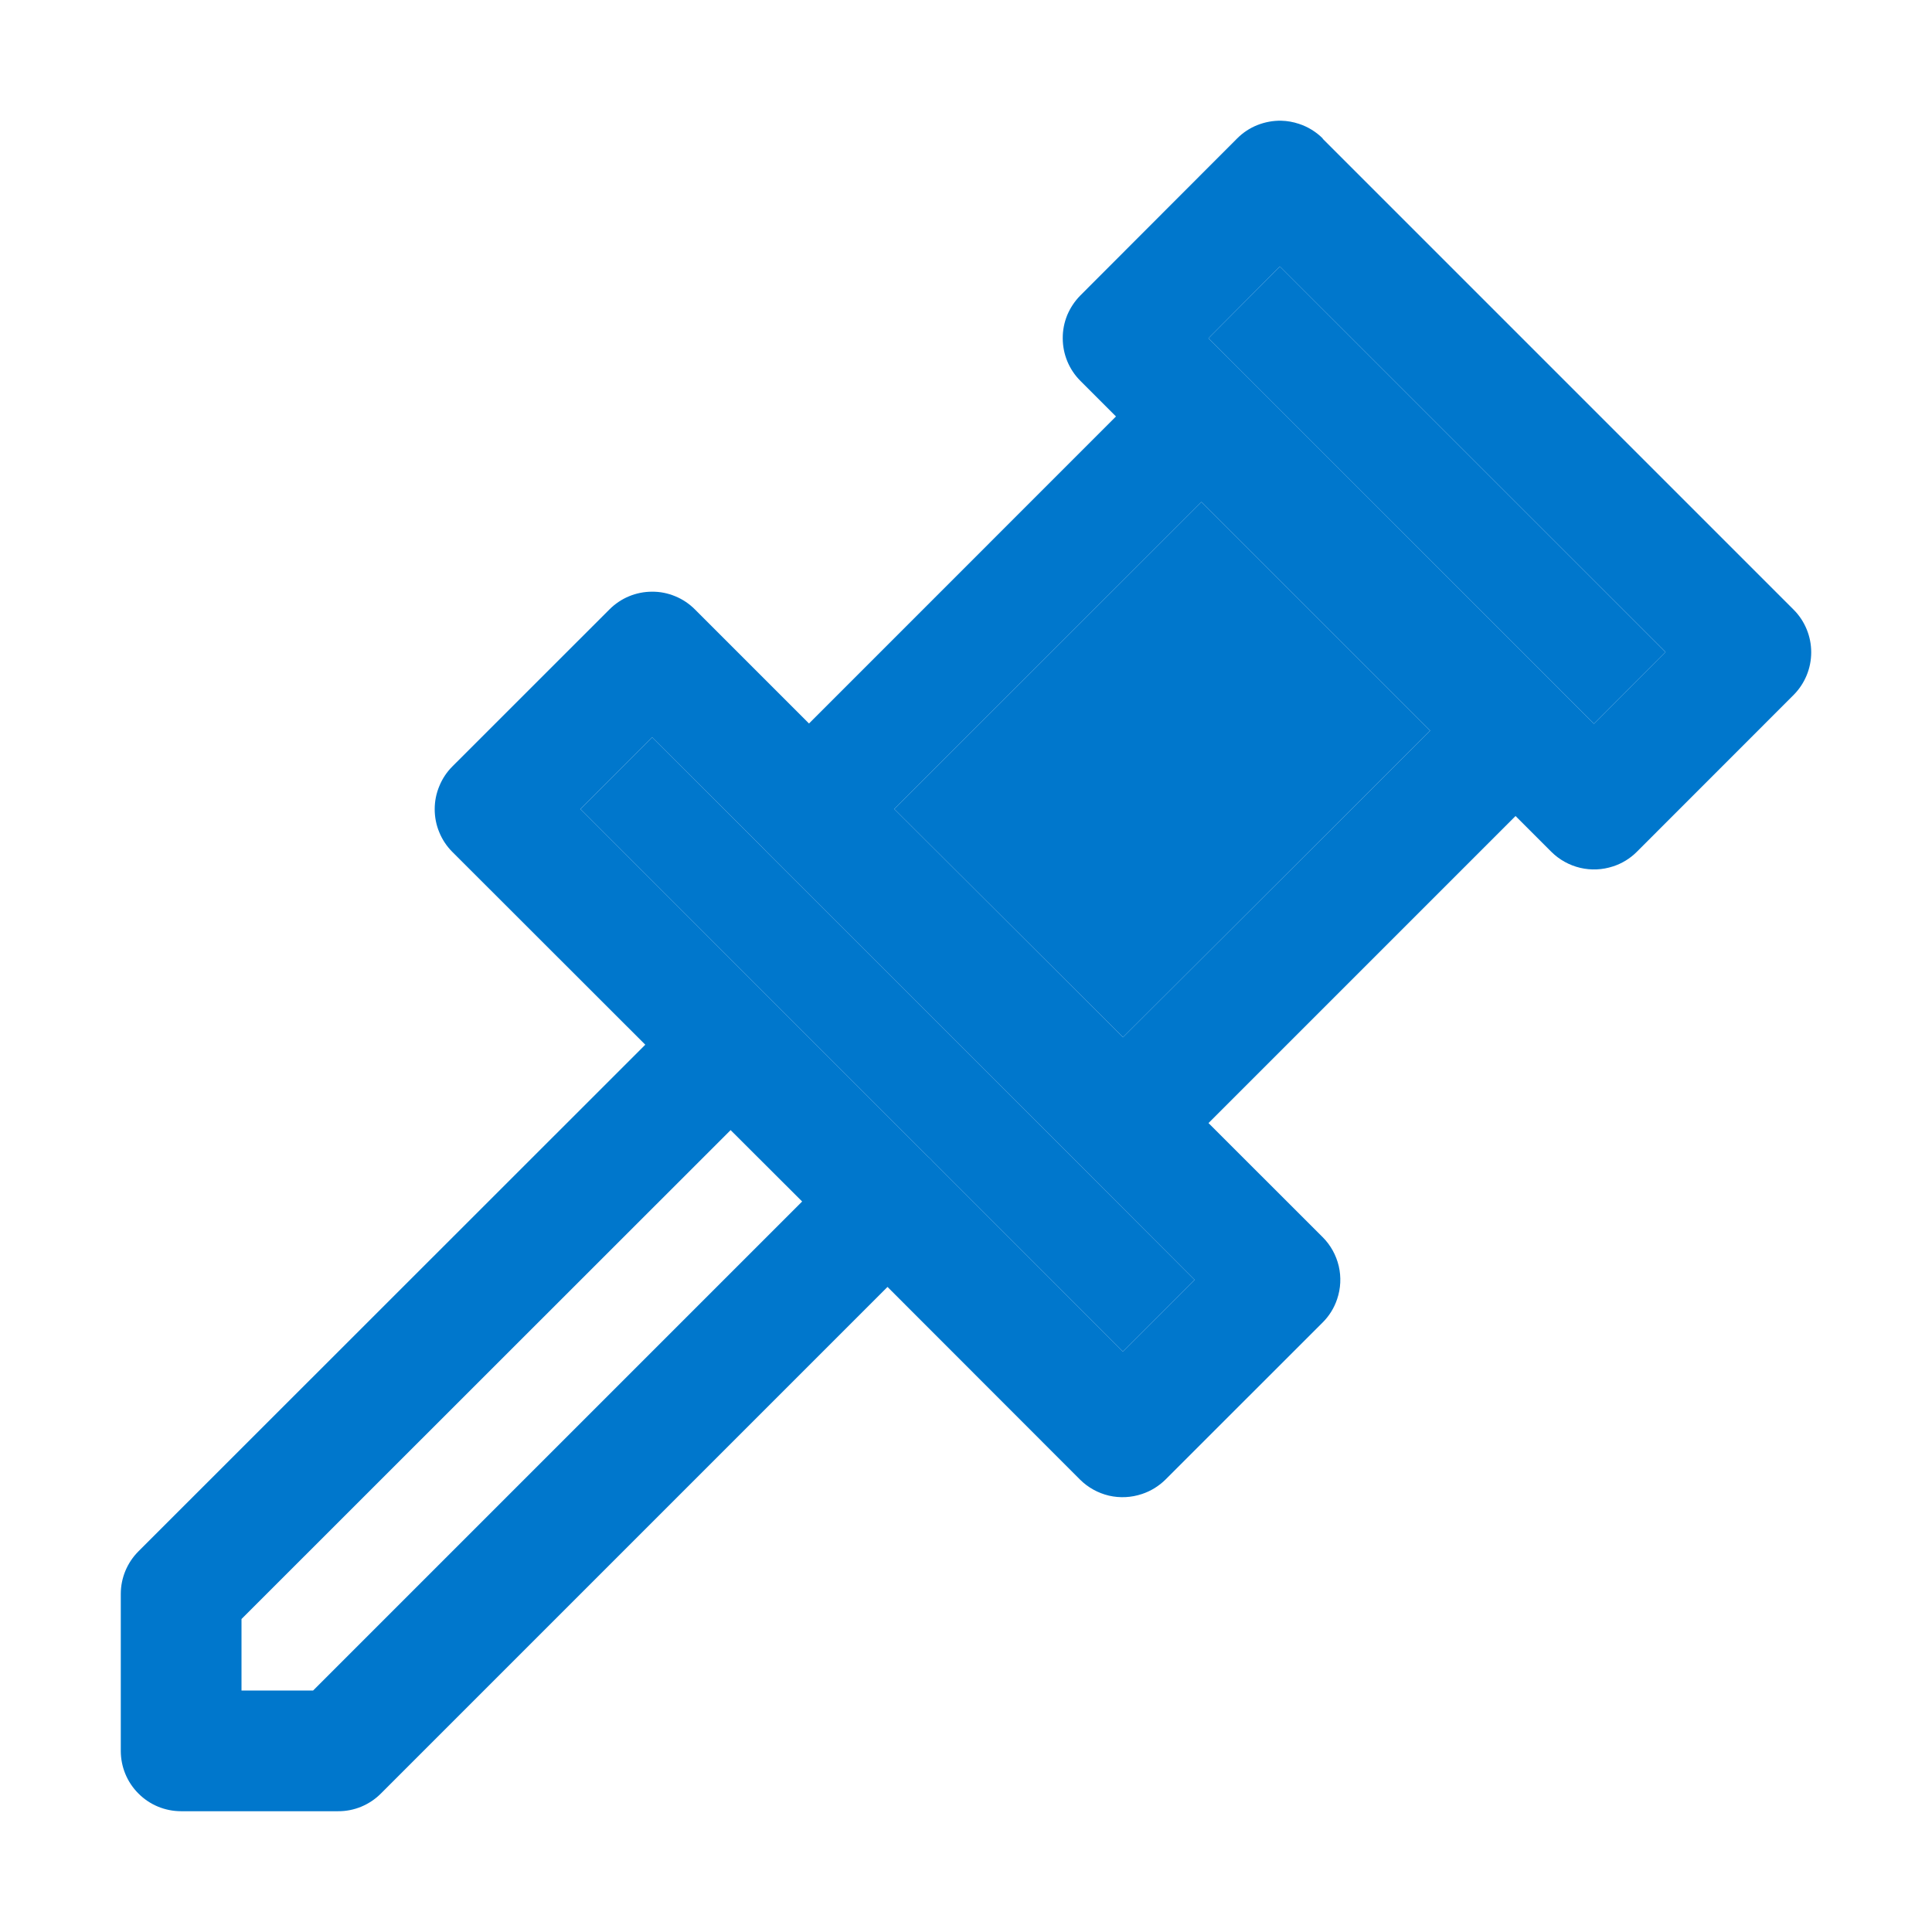 <svg width="27" height="27" viewBox="0 0 27 27" fill="none" xmlns="http://www.w3.org/2000/svg">
<path d="M17.904 1.687C17.791 1.685 17.678 1.706 17.572 1.748C17.466 1.79 17.371 1.853 17.29 1.934L15.098 4.129C15.02 4.208 14.958 4.301 14.915 4.403C14.873 4.506 14.851 4.616 14.852 4.727C14.852 4.95 14.94 5.164 15.098 5.322L15.596 5.82L11.306 10.111L9.712 8.517C9.633 8.438 9.54 8.375 9.437 8.333C9.334 8.29 9.224 8.268 9.113 8.269C8.889 8.269 8.675 8.358 8.517 8.517L6.323 10.71C6.244 10.789 6.182 10.882 6.14 10.985C6.097 11.087 6.075 11.197 6.075 11.308C6.075 11.419 6.096 11.529 6.139 11.631C6.181 11.734 6.243 11.827 6.321 11.905L9.018 14.6L1.934 21.681C1.777 21.839 1.688 22.052 1.688 22.275V24.469C1.688 24.692 1.776 24.907 1.935 25.065C2.093 25.224 2.307 25.312 2.531 25.312H4.725C4.836 25.313 4.946 25.291 5.048 25.249C5.151 25.206 5.244 25.144 5.322 25.066L12.403 17.985L15.095 20.679C15.206 20.789 15.346 20.866 15.498 20.902C15.651 20.937 15.81 20.929 15.959 20.879C16.083 20.838 16.195 20.769 16.288 20.677L18.483 18.483C18.576 18.391 18.646 18.278 18.687 18.154C18.737 18.006 18.745 17.846 18.709 17.693C18.673 17.541 18.596 17.401 18.485 17.29L16.889 15.695L21.18 11.404L21.681 11.905C21.792 12.015 21.931 12.092 22.083 12.128C22.235 12.164 22.393 12.157 22.542 12.108H22.543C22.668 12.067 22.781 11.998 22.874 11.905L25.066 9.712C25.224 9.553 25.312 9.339 25.312 9.116C25.312 8.893 25.224 8.678 25.066 8.52L18.485 1.939V1.934C18.392 1.842 18.279 1.772 18.154 1.731C18.073 1.704 17.99 1.689 17.904 1.687ZM17.887 3.724L23.276 9.112L22.277 10.115L21.813 9.654C21.801 9.64 21.788 9.627 21.776 9.614L17.386 5.224L16.889 4.727L17.887 3.724ZM16.791 7.015L19.987 10.211L15.694 14.496L12.498 11.306L16.791 7.015ZM9.113 10.304L10.672 11.86C10.684 11.874 10.696 11.887 10.709 11.9L15.098 16.288L16.694 17.886L15.692 18.887L13.043 16.237C13.018 16.209 12.992 16.182 12.963 16.158L12.752 15.947L10.744 13.939L8.112 11.306L9.113 10.304ZM10.209 15.792L11.21 16.791L4.376 23.625H3.375V22.626L10.209 15.795V15.792Z" fill="#0077CC"/>
<path d="M17.887 3.724L23.276 9.113L22.277 10.115L21.813 9.654C21.801 9.64 21.788 9.627 21.776 9.614L17.386 5.225L16.889 4.727L17.887 3.724ZM16.791 7.015L19.987 10.211L15.694 14.496L12.498 11.306L16.791 7.015ZM9.113 10.304L10.672 11.86C10.684 11.874 10.696 11.887 10.709 11.9L15.098 16.288L16.694 17.886L15.692 18.887L13.043 16.237C13.018 16.209 12.992 16.183 12.963 16.158L12.752 15.947L10.744 13.939L8.112 11.306L9.113 10.304Z" fill="#0077CC"/>
</svg>
